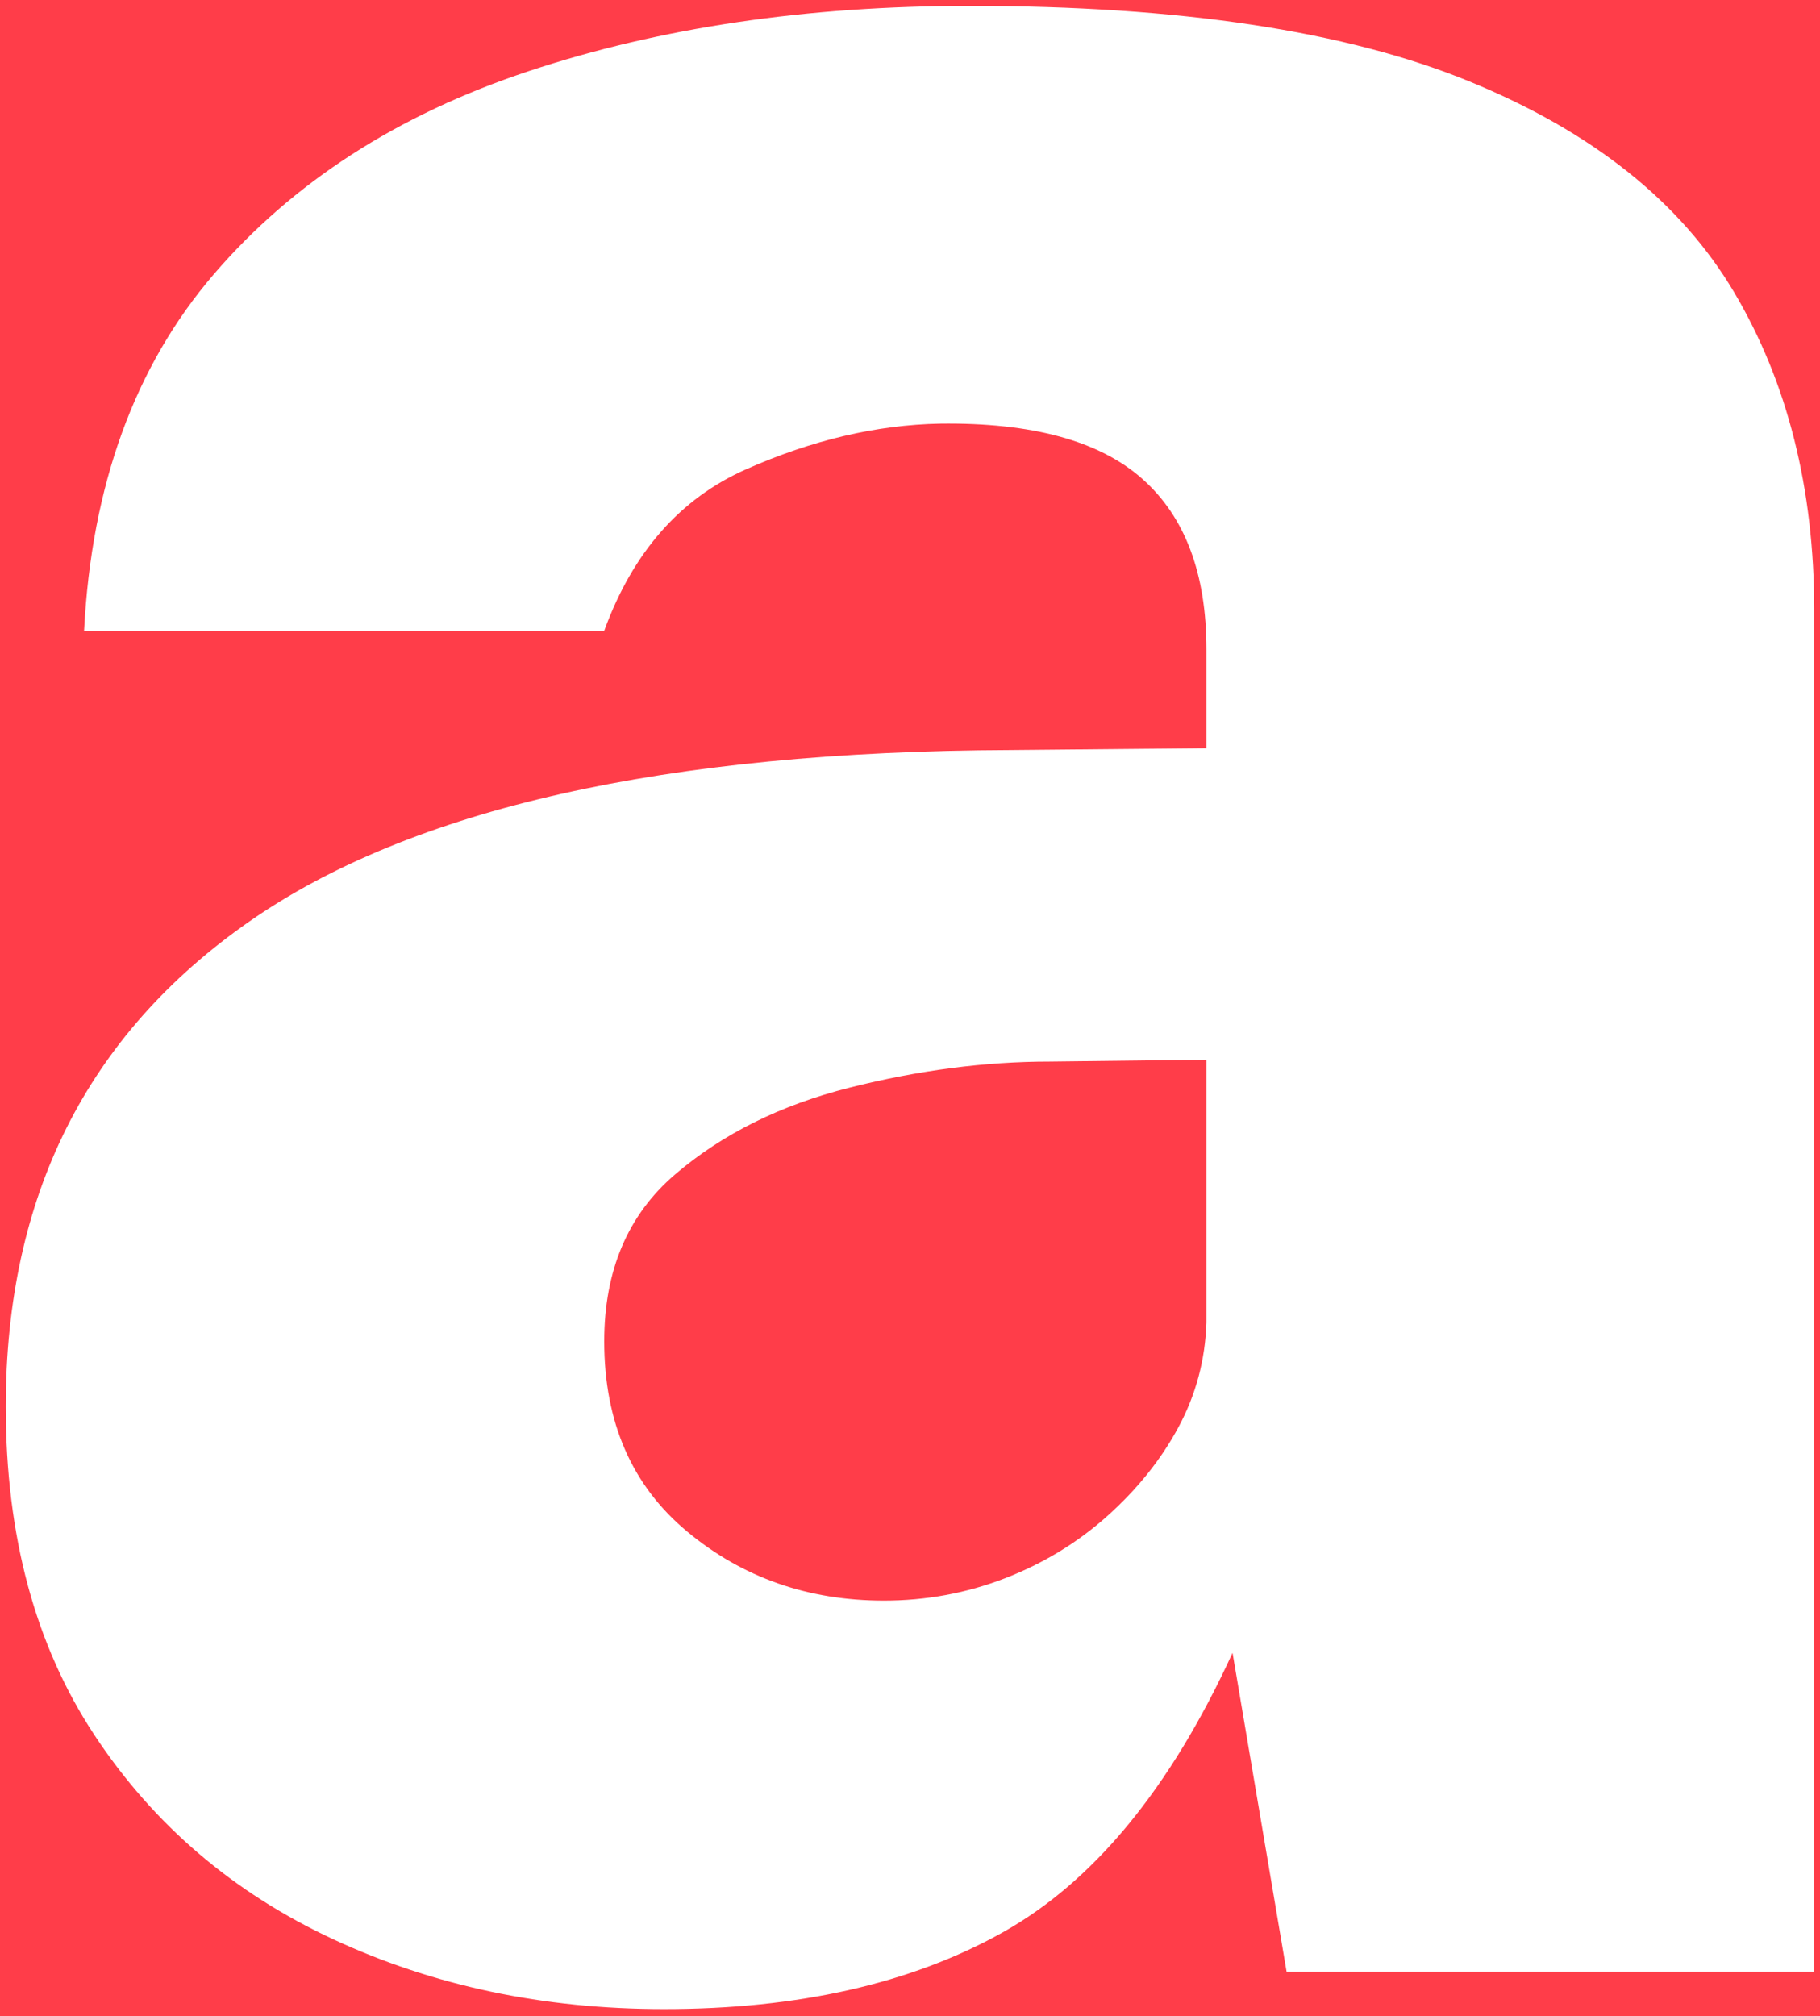 <?xml version="1.0" encoding="UTF-8"?>
<svg width="205px" height="227px" viewBox="0 0 205 227" version="1.1" xmlns="http://www.w3.org/2000/svg" xmlns:xlink="http://www.w3.org/1999/xlink">
    <!-- Generator: Sketch 62 (91390) - https://sketch.com -->
    <title>Home-Features-03 Copy</title>
    <desc>Created with Sketch.</desc>
    <g id="Home-Features-03-Copy" stroke="none" stroke-width="1" fill="none" fill-rule="evenodd">
        <rect fill="#FF3D49" x="0" y="0" width="205" height="227"></rect>
        <path d="M74.78,226.2 C89.9,226.2 102.605,223.33 112.895,217.59 C123.185,211.85 131.83,201.35 138.83,186.09 L138.83,186.09 L144.92,222 L204.35,222 L204.35,68.7 C204.35,54.98 201.34,43.045 195.32,32.895 C189.3,22.745 179.36,14.835 165.5,9.165 C151.64,3.495 132.88,0.66 109.22,0.66 C90.88,0.66 74.325,3.11 59.555,8.01 C44.785,12.91 32.955,20.54 24.065,30.9 C15.175,41.26 10.31,54.63 9.47,71.01 L9.47,71.01 L68.06,71.01 C71.28,62.19 76.6,56.135 84.02,52.845 C91.44,49.555 98.72,47.84 105.86,47.7 C116.22,47.56 123.815,49.625 128.645,53.895 C133.475,58.165 135.89,64.57 135.89,73.11 L135.89,73.11 L135.89,84.24 L113.84,84.45 C74.92,84.59 46.325,91.03 28.055,103.77 C9.785,116.51 0.65,134.71 0.65,158.37 C0.65,172.93 3.975,185.25 10.625,195.33 C17.275,205.41 26.235,213.075 37.505,218.325 C48.775,223.575 61.2,226.2 74.78,226.2 Z M99.56,180.21 C91.02,180.21 83.635,177.62 77.405,172.44 C71.175,167.26 68.06,160.12 68.06,151.02 C68.06,143.04 70.72,136.775 76.04,132.225 C81.36,127.675 87.905,124.42 95.675,122.46 C103.445,120.5 110.97,119.52 118.25,119.52 L118.25,119.52 L135.89,119.31 L135.89,148.92 C135.75,153.12 134.7,157.04 132.74,160.68 C130.78,164.32 128.12,167.645 124.76,170.655 C121.4,173.665 117.55,176.01 113.21,177.69 C108.87,179.37 104.32,180.21 99.56,180.21 Z" id="a" fill="#FFFFFF" fill-rule="nonzero"></path>
    </g>
</svg>